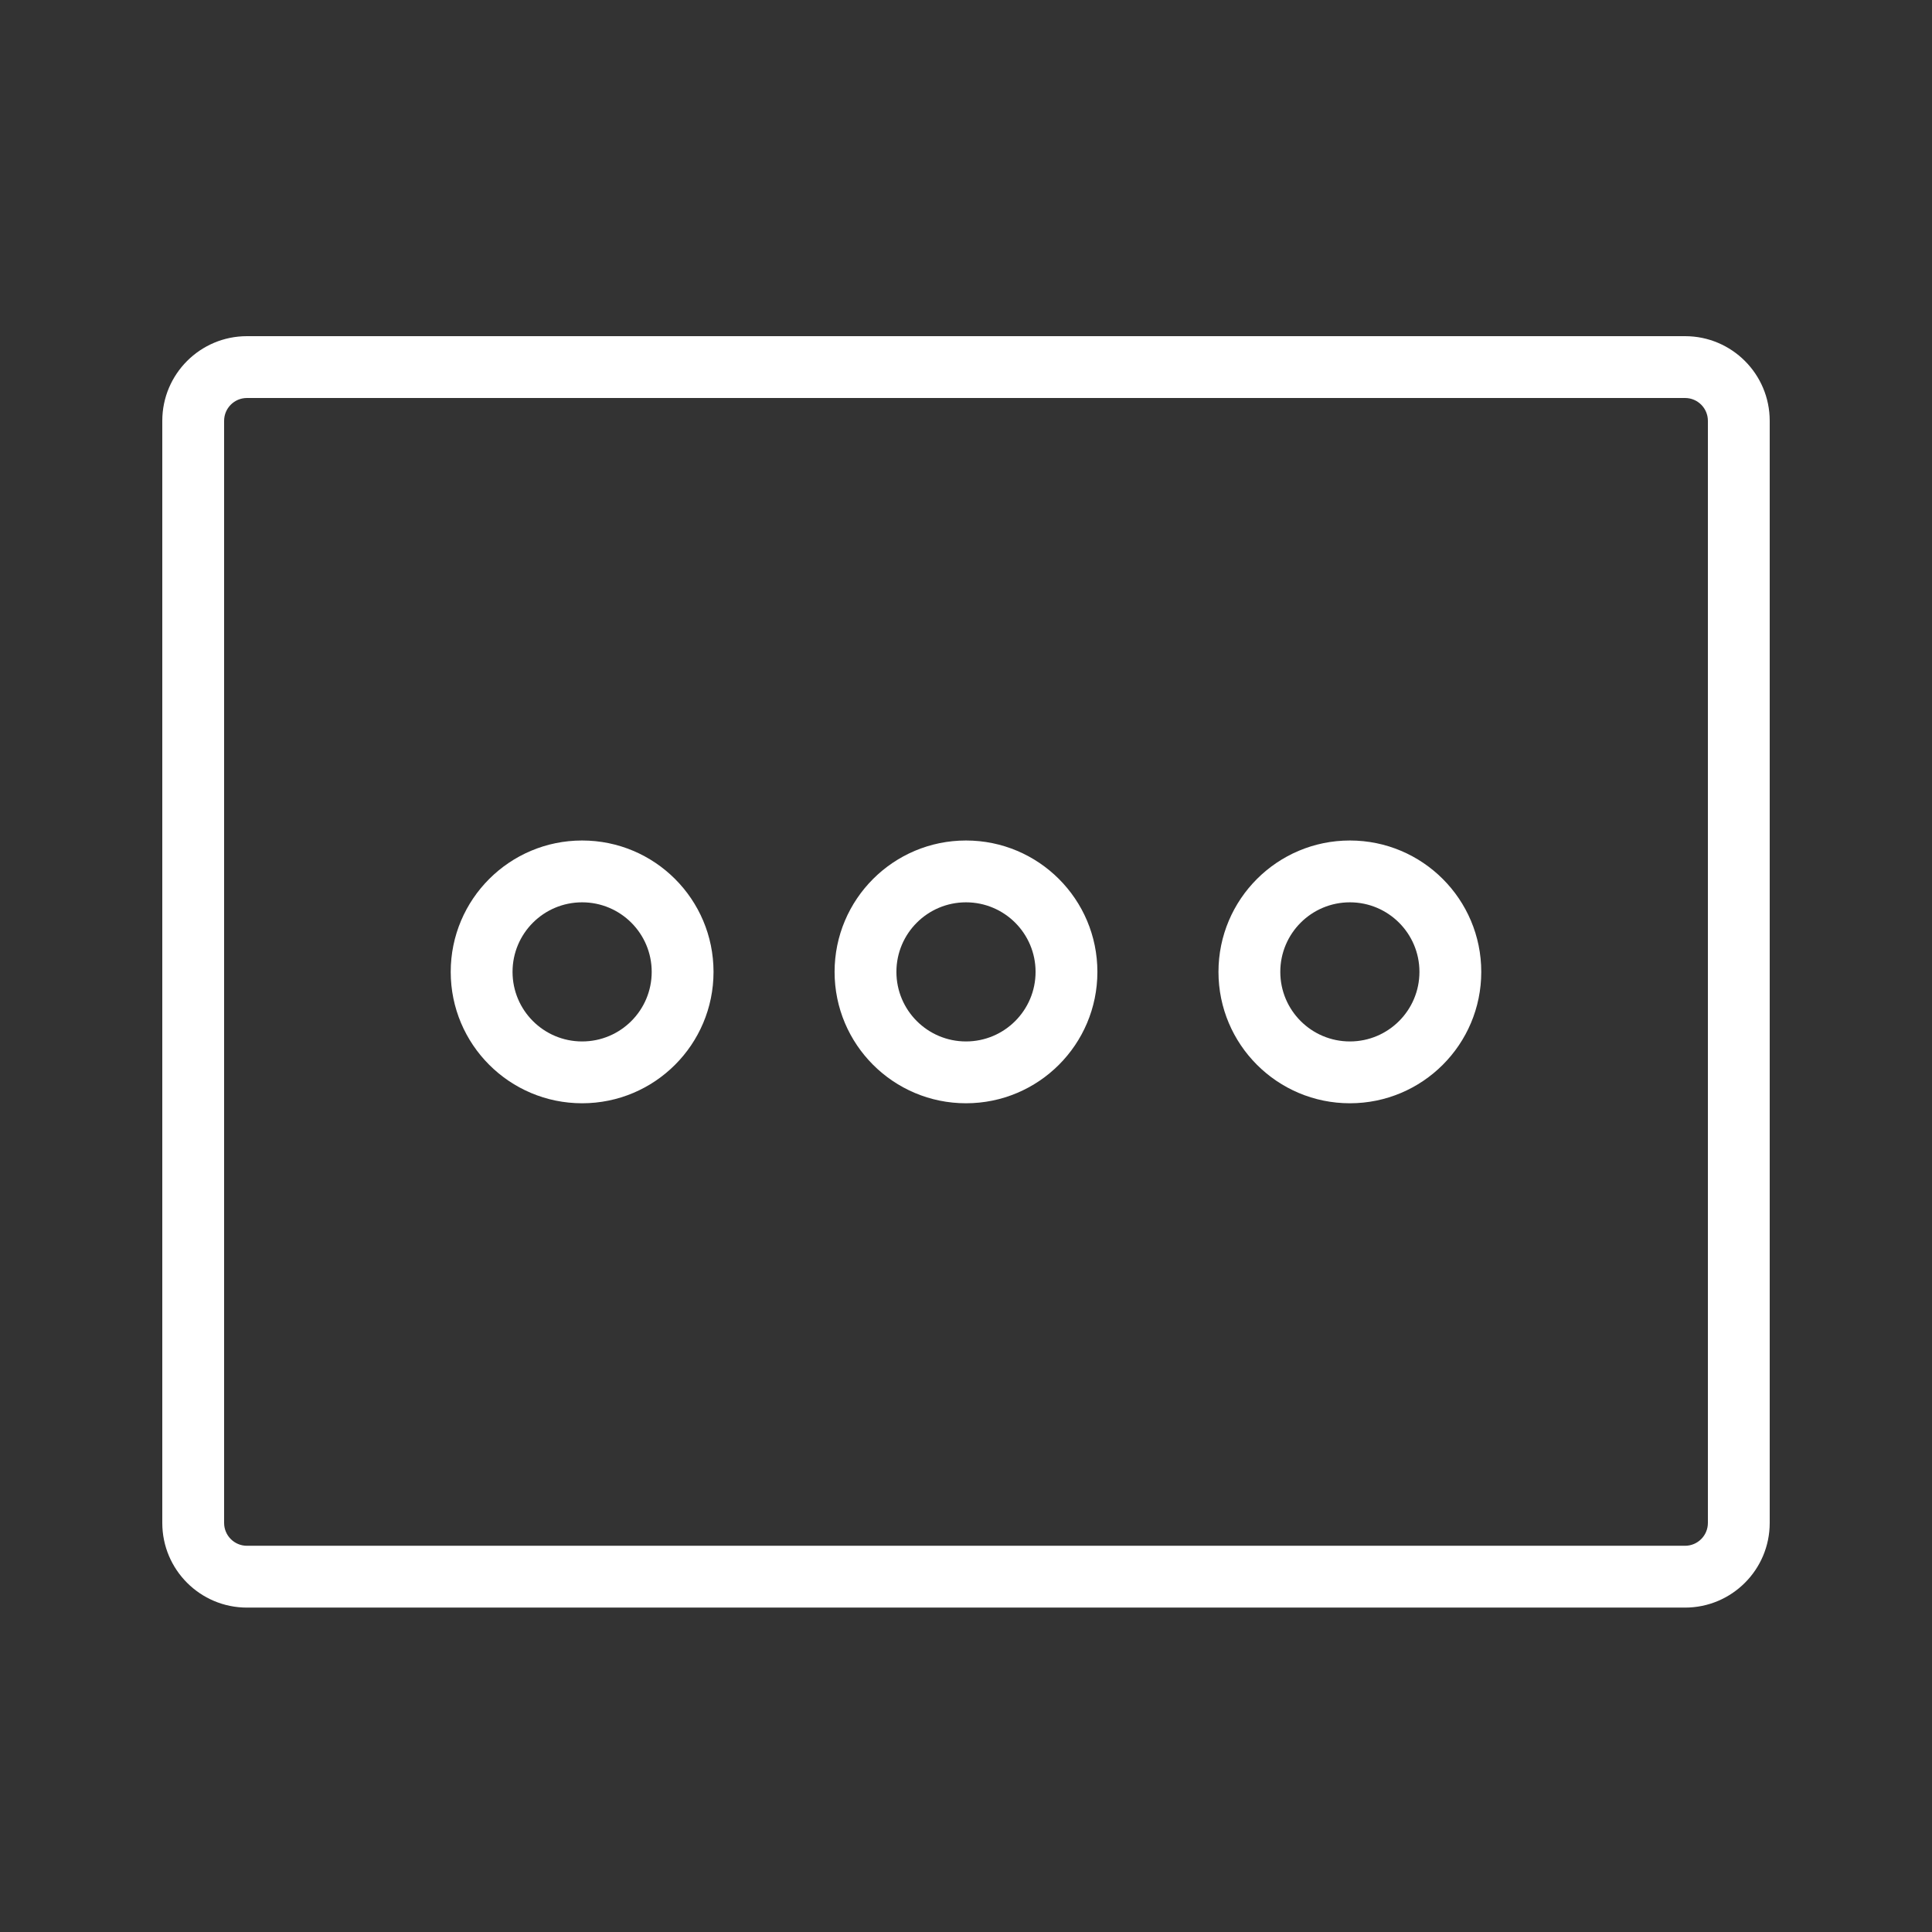 <?xml version="1.0" encoding="UTF-8"?>
<svg width="100px" height="100px" viewBox="0 0 100 100" version="1.1" xmlns="http://www.w3.org/2000/svg" xmlns:xlink="http://www.w3.org/1999/xlink">
    <rect x="0" y="0" width="100" height="100" fill="#333333" stroke="none"/>
    <title>onnur</title>
    <g id="onnur" stroke="none" stroke-width="1" fill="none" fill-rule="evenodd">
        <g id="Group-9" transform="translate(10, 19)" fill="#FFFFFF" fill-rule="nonzero">
            <path d="M77.217,-1.6 L2.783,-1.6 C0.362,-1.6 -1.6,0.362 -1.6,2.783 L-1.6,59.826 C-1.6,62.247 0.362,64.209 2.783,64.209 L77.217,64.209 C79.638,64.209 81.6,62.247 81.6,59.826 L81.6,2.783 C81.6,0.362 79.638,-1.6 77.217,-1.6 Z M2.783,1.6 L77.217,1.6 C77.871,1.6 78.4,2.129 78.4,2.783 L78.4,59.826 C78.4,60.48 77.871,61.009 77.217,61.009 L2.783,61.009 C2.129,61.009 1.6,60.48 1.6,59.826 L1.6,2.783 C1.6,2.129 2.129,1.6 2.783,1.6 Z" id="Stroke-1"></path>
            <path d="M20.131,24.504 C16.374,24.504 13.329,27.548 13.329,31.304 C13.329,35.061 16.374,38.105 20.131,38.105 C23.887,38.105 26.932,35.061 26.932,31.304 C26.932,27.548 23.887,24.504 20.131,24.504 Z M20.131,27.704 C22.12,27.704 23.732,29.316 23.732,31.304 C23.732,33.293 22.12,34.905 20.131,34.905 C18.141,34.905 16.529,33.293 16.529,31.304 C16.529,29.315 18.141,27.704 20.131,27.704 Z" id="Stroke-3"></path>
            <path d="M40,24.504 C36.244,24.504 33.198,27.548 33.198,31.304 C33.198,35.061 36.244,38.105 40,38.105 C43.756,38.105 46.801,35.061 46.801,31.304 C46.801,27.548 43.756,24.504 40,24.504 Z M40,27.704 C41.989,27.704 43.601,29.316 43.601,31.304 C43.601,33.293 41.989,34.905 40,34.905 C38.011,34.905 36.398,33.293 36.398,31.304 C36.398,29.315 38.011,27.704 40,27.704 Z" id="Stroke-5"></path>
            <path d="M59.87,24.504 C56.113,24.504 53.068,27.548 53.068,31.304 C53.068,35.061 56.113,38.105 59.87,38.105 C63.625,38.105 66.67,35.061 66.67,31.304 C66.67,27.548 63.625,24.504 59.87,24.504 Z M59.87,27.704 C61.858,27.704 63.47,29.316 63.47,31.304 C63.47,33.293 61.858,34.905 59.87,34.905 C57.88,34.905 56.268,33.293 56.268,31.304 C56.268,29.315 57.88,27.704 59.87,27.704 Z" id="Stroke-7"></path>
        </g>
    </g>
</svg>
